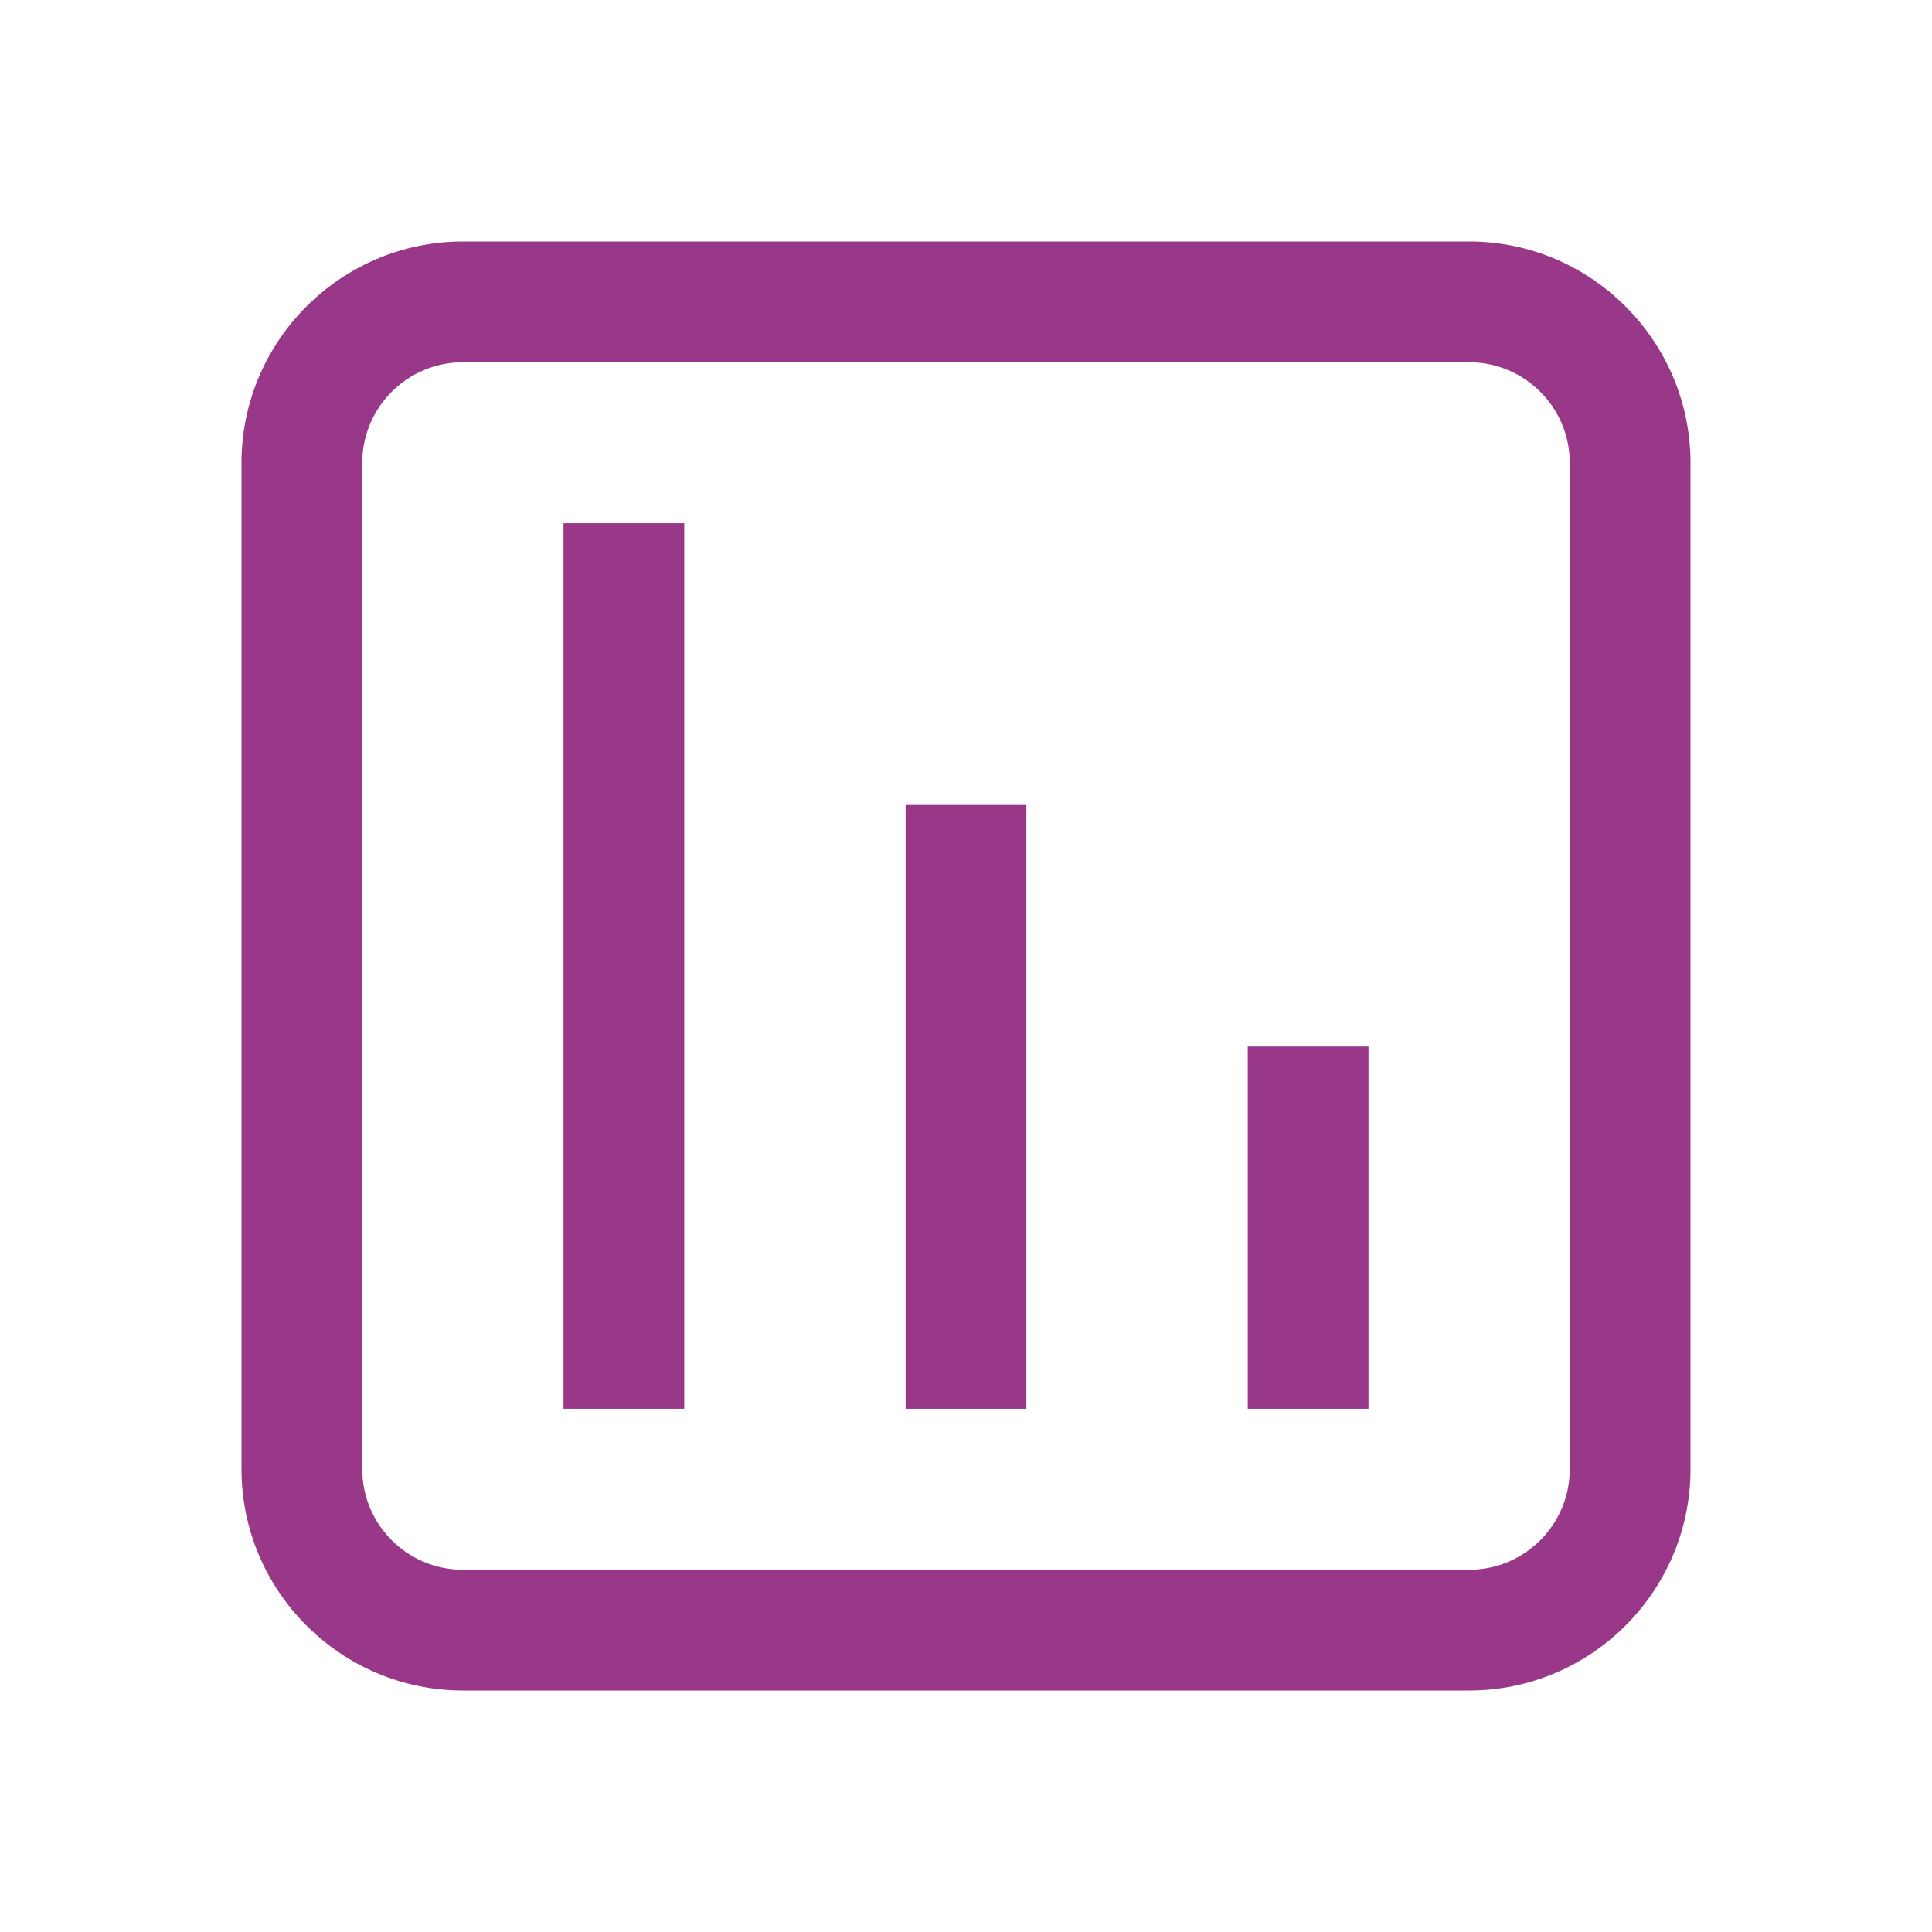 <svg width="24" height="24" viewBox="0 0 24 24" fill="none" xmlns="http://www.w3.org/2000/svg">
<path fill-rule="evenodd" clip-rule="evenodd" d="M5.75 21H18.25C19.765 21 21 19.765 21 18.25V5.75C21 4.235 19.765 3 18.25 3H5.75C4.235 3 3 4.235 3 5.75V18.25C3 19.765 4.235 21 5.75 21ZM4.5 5.75C4.5 5.06 5.06 4.5 5.75 4.5H18.25C18.94 4.5 19.5 5.06 19.5 5.75V18.25C19.5 18.94 18.94 19.5 18.25 19.5H5.75C5.06 19.5 4.5 18.94 4.5 18.25V5.75ZM7 6.5H8.5V17.5H7V6.5ZM15.5 13H17V17.5H15.5V13ZM12.75 10H11.25V17.5H12.75V10Z" fill="#993889"/>
</svg>
